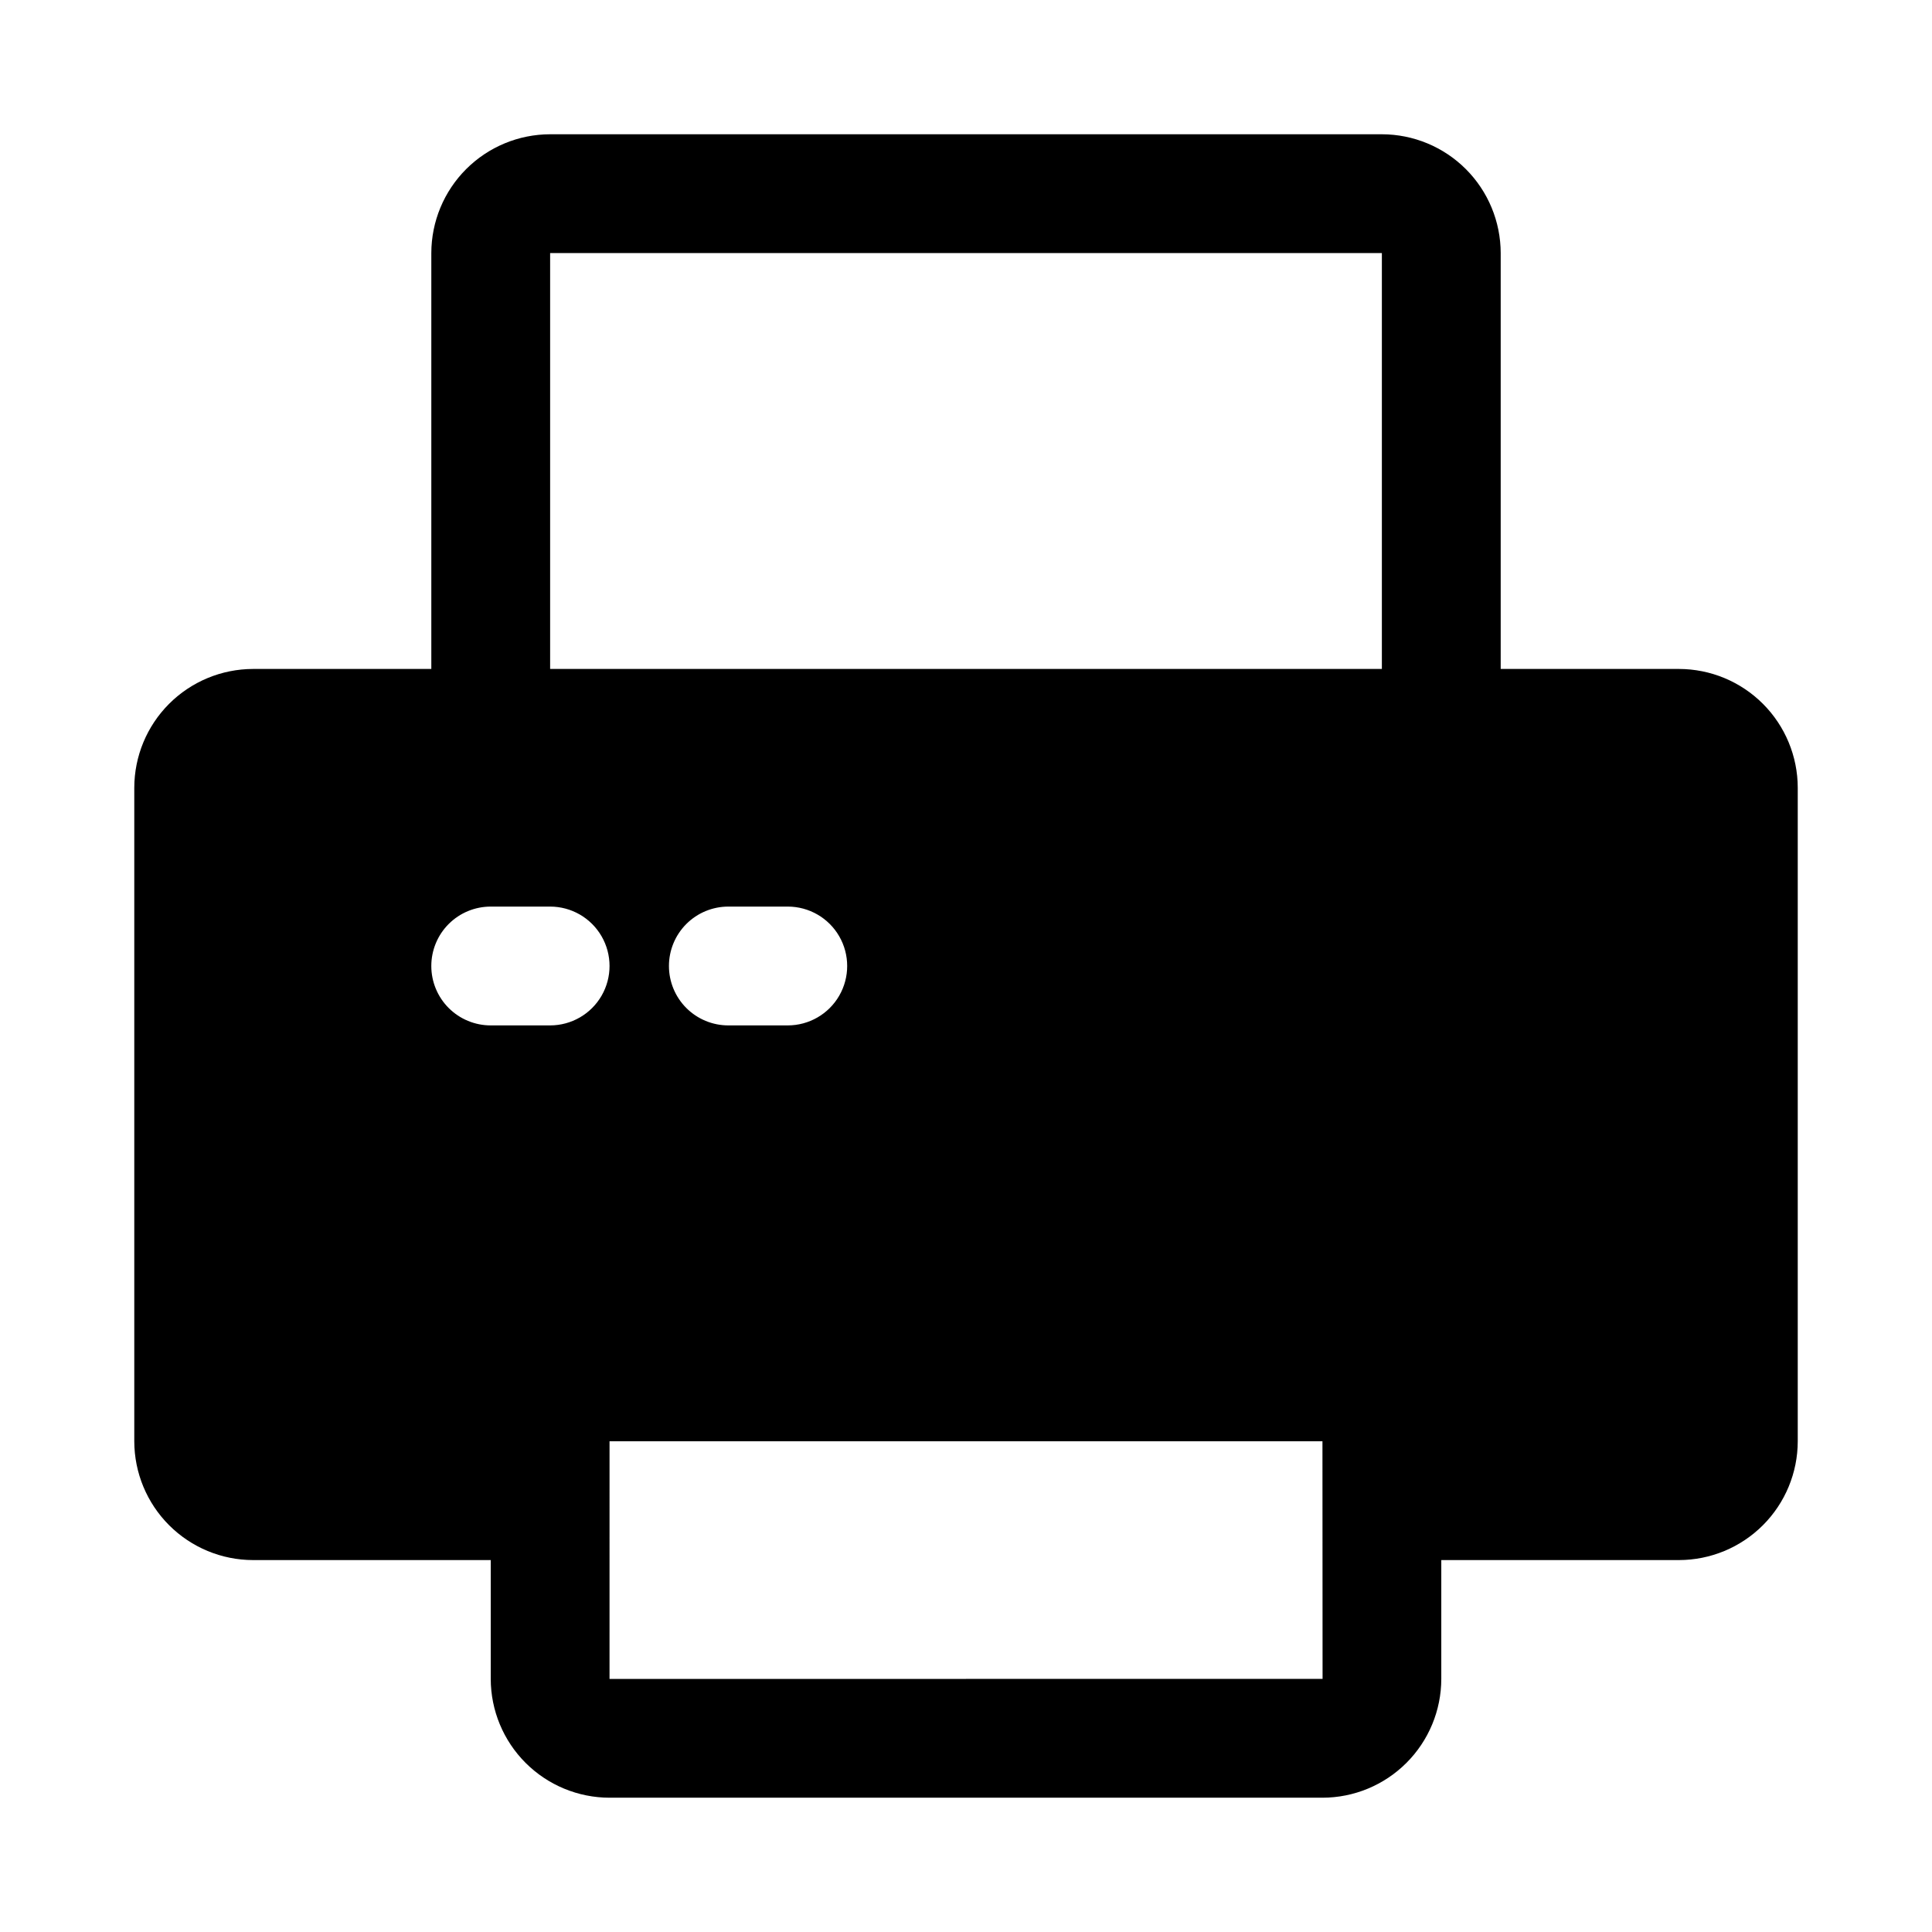 <?xml version="1.0" encoding="UTF-8"?>
<!-- Uploaded to: SVG Repo, www.svgrepo.com, Generator: SVG Repo Mixer Tools -->
<svg fill="#000000" width="800px" height="800px" version="1.1" viewBox="144 144 512 512" xmlns="http://www.w3.org/2000/svg">
 <path d="m588.93 321.28h-47.23v-110.21c-0.012-8.348-3.332-16.352-9.234-22.254-5.902-5.902-13.906-9.223-22.254-9.234h-220.42c-8.348 0.012-16.348 3.332-22.254 9.234-5.902 5.902-9.223 13.906-9.234 22.254v110.21h-47.23c-8.348 0.012-16.352 3.332-22.254 9.234-5.902 5.902-9.223 13.906-9.234 22.254v173.18c0.012 8.348 3.332 16.352 9.234 22.254s13.906 9.227 22.254 9.234h62.977v31.488c0.012 8.348 3.332 16.352 9.234 22.254 5.902 5.902 13.906 9.227 22.254 9.234h188.93c8.352-0.008 16.352-3.332 22.254-9.234 5.902-5.902 9.227-13.906 9.234-22.254v-31.488h62.977c8.348-0.008 16.352-3.332 22.254-9.234 5.902-5.902 9.227-13.906 9.234-22.254v-173.18c-0.008-8.348-3.332-16.352-9.234-22.254-5.902-5.902-13.906-9.223-22.254-9.234zm-299.14-110.21h220.42v110.21h-220.42zm31.488 188.93c0-4.18 1.656-8.184 4.609-11.137s6.961-4.609 11.137-4.609h15.742c5.625 0 10.824 3 13.637 7.871s2.812 10.875 0 15.746-8.012 7.871-13.637 7.871h-15.742c-4.176 0.004-8.184-1.656-11.137-4.609-2.953-2.953-4.609-6.957-4.609-11.133zm-62.977 0c0-4.18 1.656-8.184 4.609-11.137s6.961-4.609 11.137-4.609h15.742c5.625 0 10.824 3 13.637 7.871s2.812 10.875 0 15.746-8.012 7.871-13.637 7.871h-15.742c-4.176 0.004-8.184-1.656-11.137-4.609-2.953-2.953-4.609-6.957-4.609-11.133zm47.23 188.93 0.004-62.98h188.93l0.031 62.977z"/>
</svg>